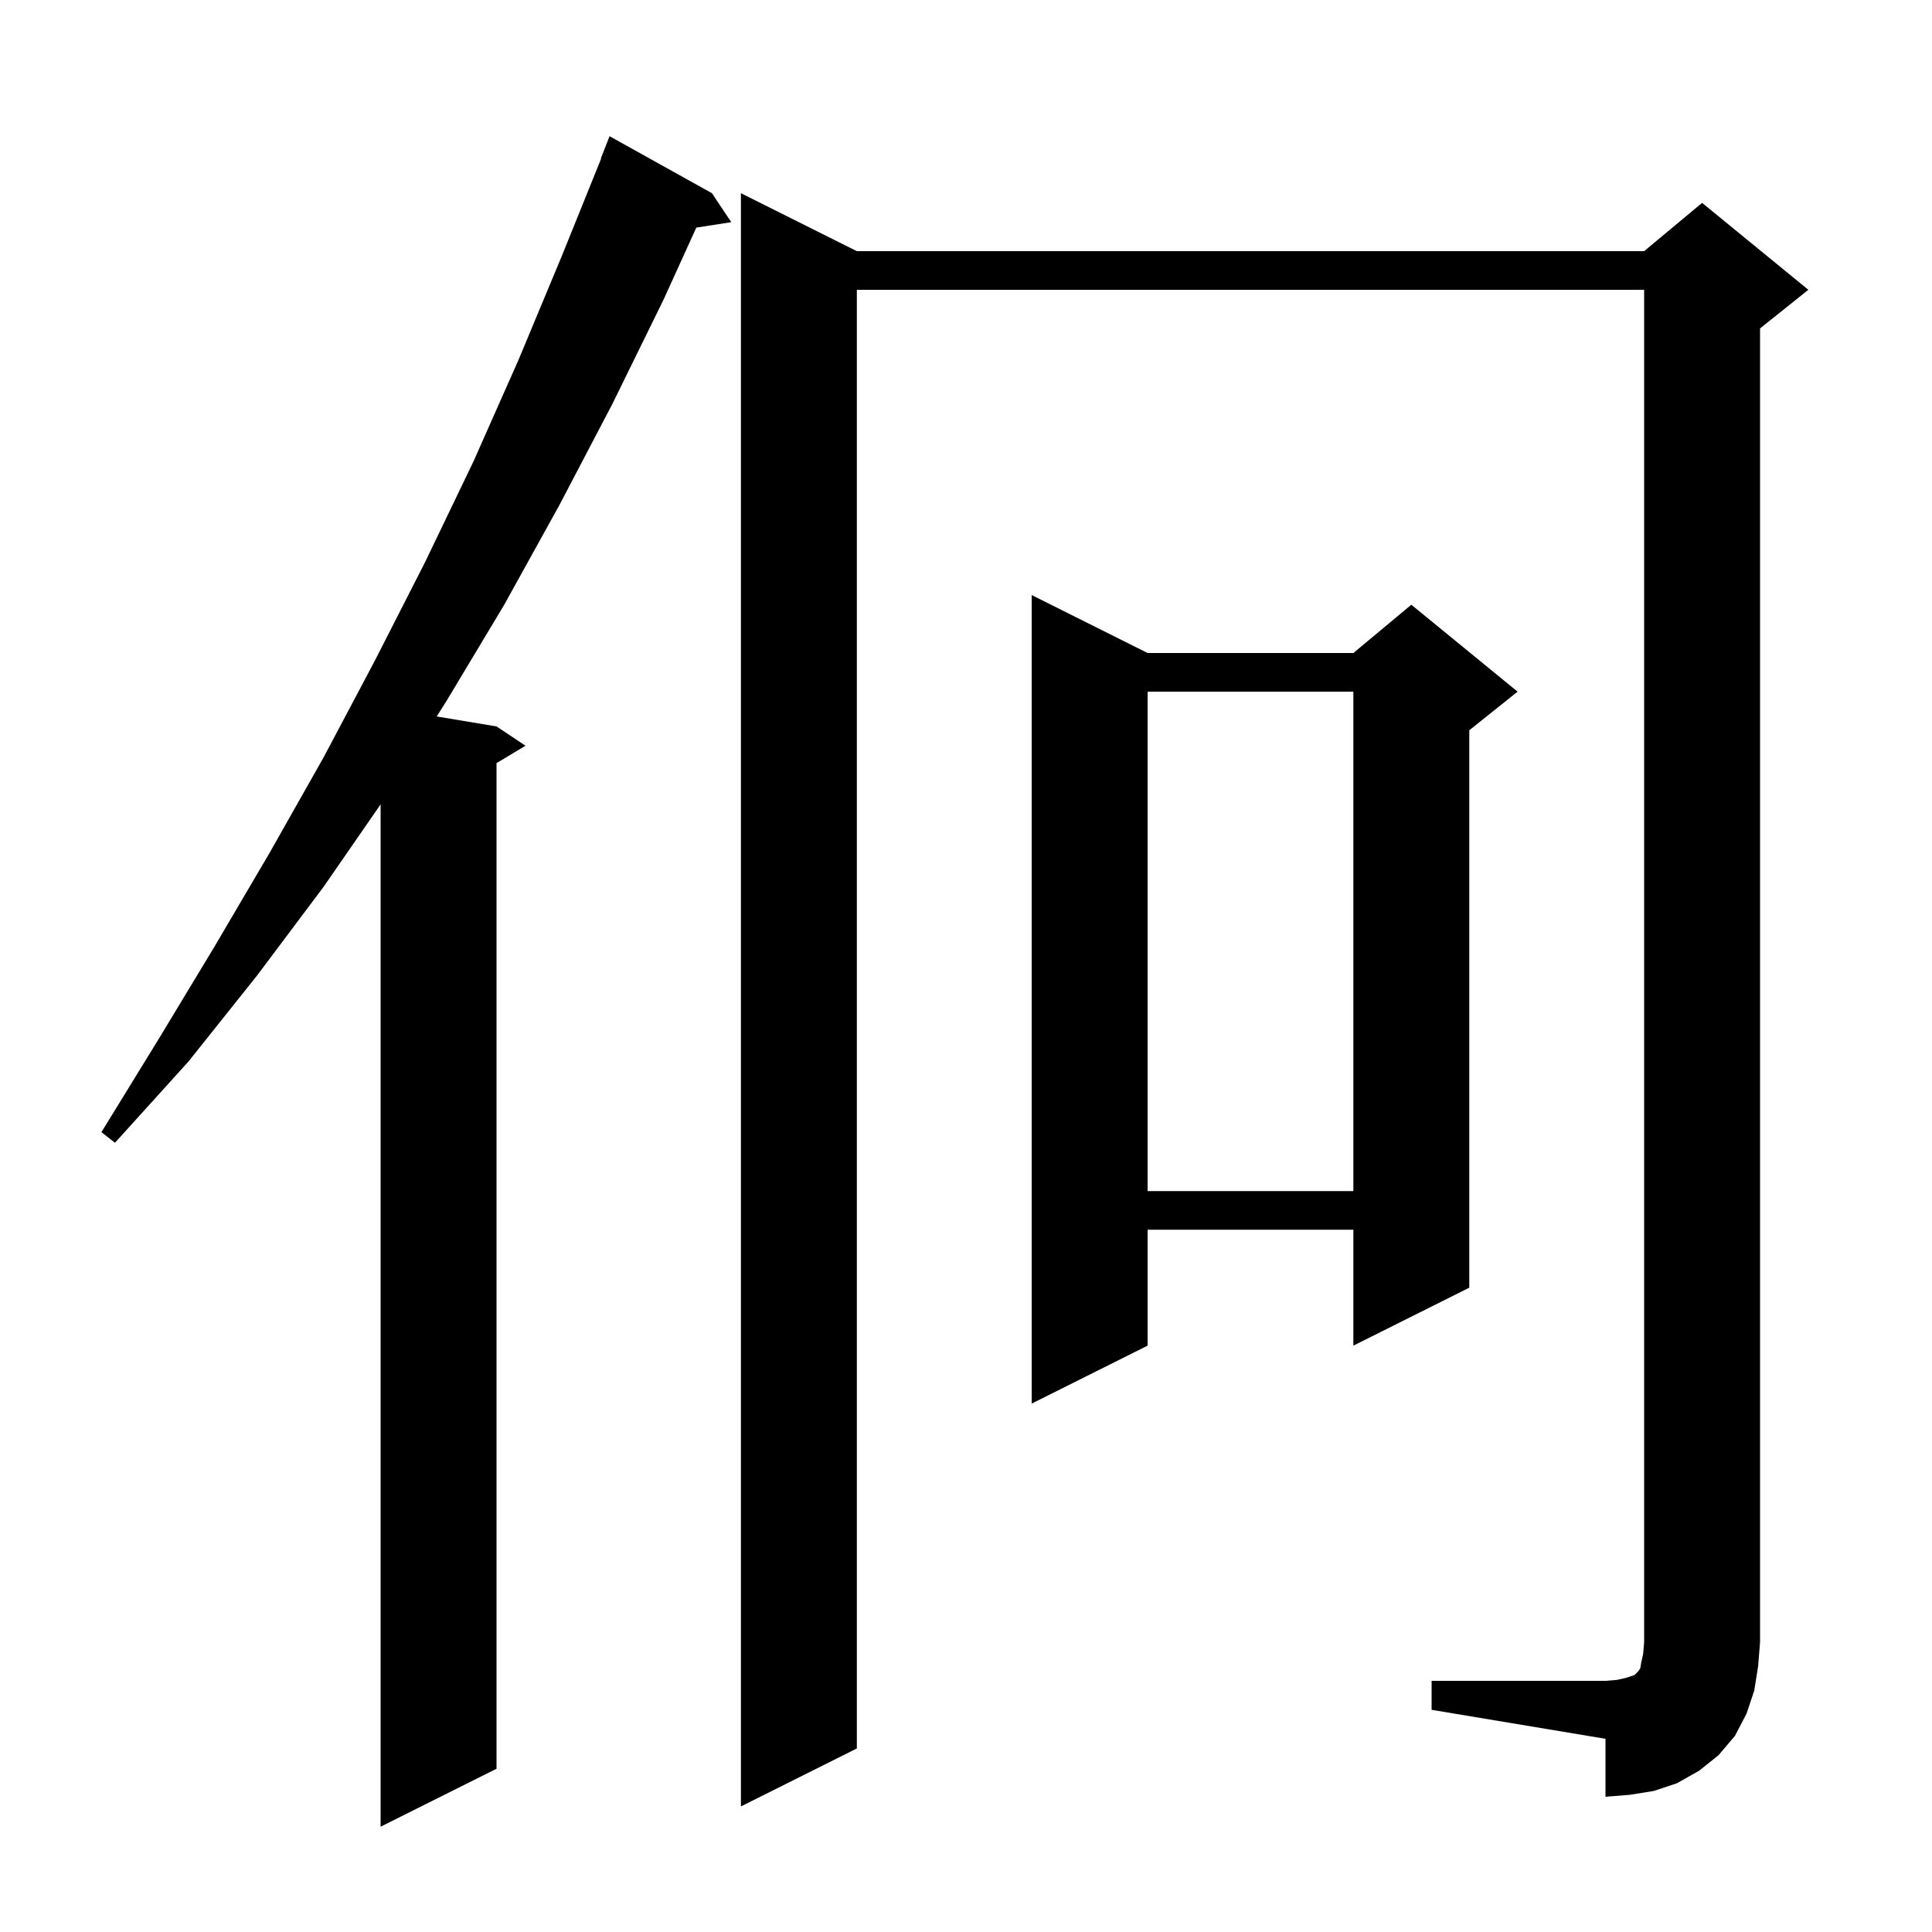 <svg xmlns="http://www.w3.org/2000/svg" xmlns:xlink="http://www.w3.org/1999/xlink" version="1.1" baseProfile="full" viewBox="0 0 200 200" width="200" height="200"><g fill="currentColor"><path d="M 73.7 20.0 L 75.7 23.0 L 72.081 23.562 L 68.7 31.0 L 63.4 41.8 L 57.9 52.3 L 52.2 62.6 L 46.2 72.6 L 45.208 74.168 L 51.4 75.2 L 54.4 77.2 L 51.4 79.0 L 51.4 183.1 L 39.4 189.1 L 39.4 83.268 L 33.5 91.8 L 26.6 101.0 L 19.5 109.9 L 11.9 118.3 L 10.5 117.2 L 16.4 107.6 L 22.2 98.0 L 27.9 88.3 L 33.5 78.4 L 38.8 68.4 L 44.0 58.2 L 49.0 47.8 L 53.7 37.2 L 58.2 26.4 L 62.233 16.41 L 62.2 16.4 L 63.1 14.1 Z M 148.2 174.0 L 166.2 174.0 L 167.4 173.9 L 168.3 173.7 L 169.2 173.4 L 169.6 173.0 L 169.8 172.7 L 169.9 172.1 L 170.1 171.2 L 170.2 170.0 L 170.2 30.0 L 88.7 30.0 L 88.7 181.0 L 76.7 187.0 L 76.7 20.0 L 88.7 26.0 L 170.2 26.0 L 176.2 21.0 L 187.2 30.0 L 182.2 34.0 L 182.2 170.0 L 182.0 172.5 L 181.6 175.0 L 180.8 177.4 L 179.6 179.7 L 177.9 181.7 L 175.9 183.3 L 173.6 184.6 L 171.2 185.4 L 168.7 185.8 L 166.2 186.0 L 166.2 180.0 L 148.2 177.0 Z M 118.8 67.6 L 140.1 67.6 L 146.1 62.6 L 157.1 71.6 L 152.1 75.6 L 152.1 133.3 L 140.1 139.3 L 140.1 127.3 L 118.8 127.3 L 118.8 139.3 L 106.8 145.3 L 106.8 61.6 Z M 118.8 71.6 L 118.8 123.3 L 140.1 123.3 L 140.1 71.6 Z "/></g></svg>